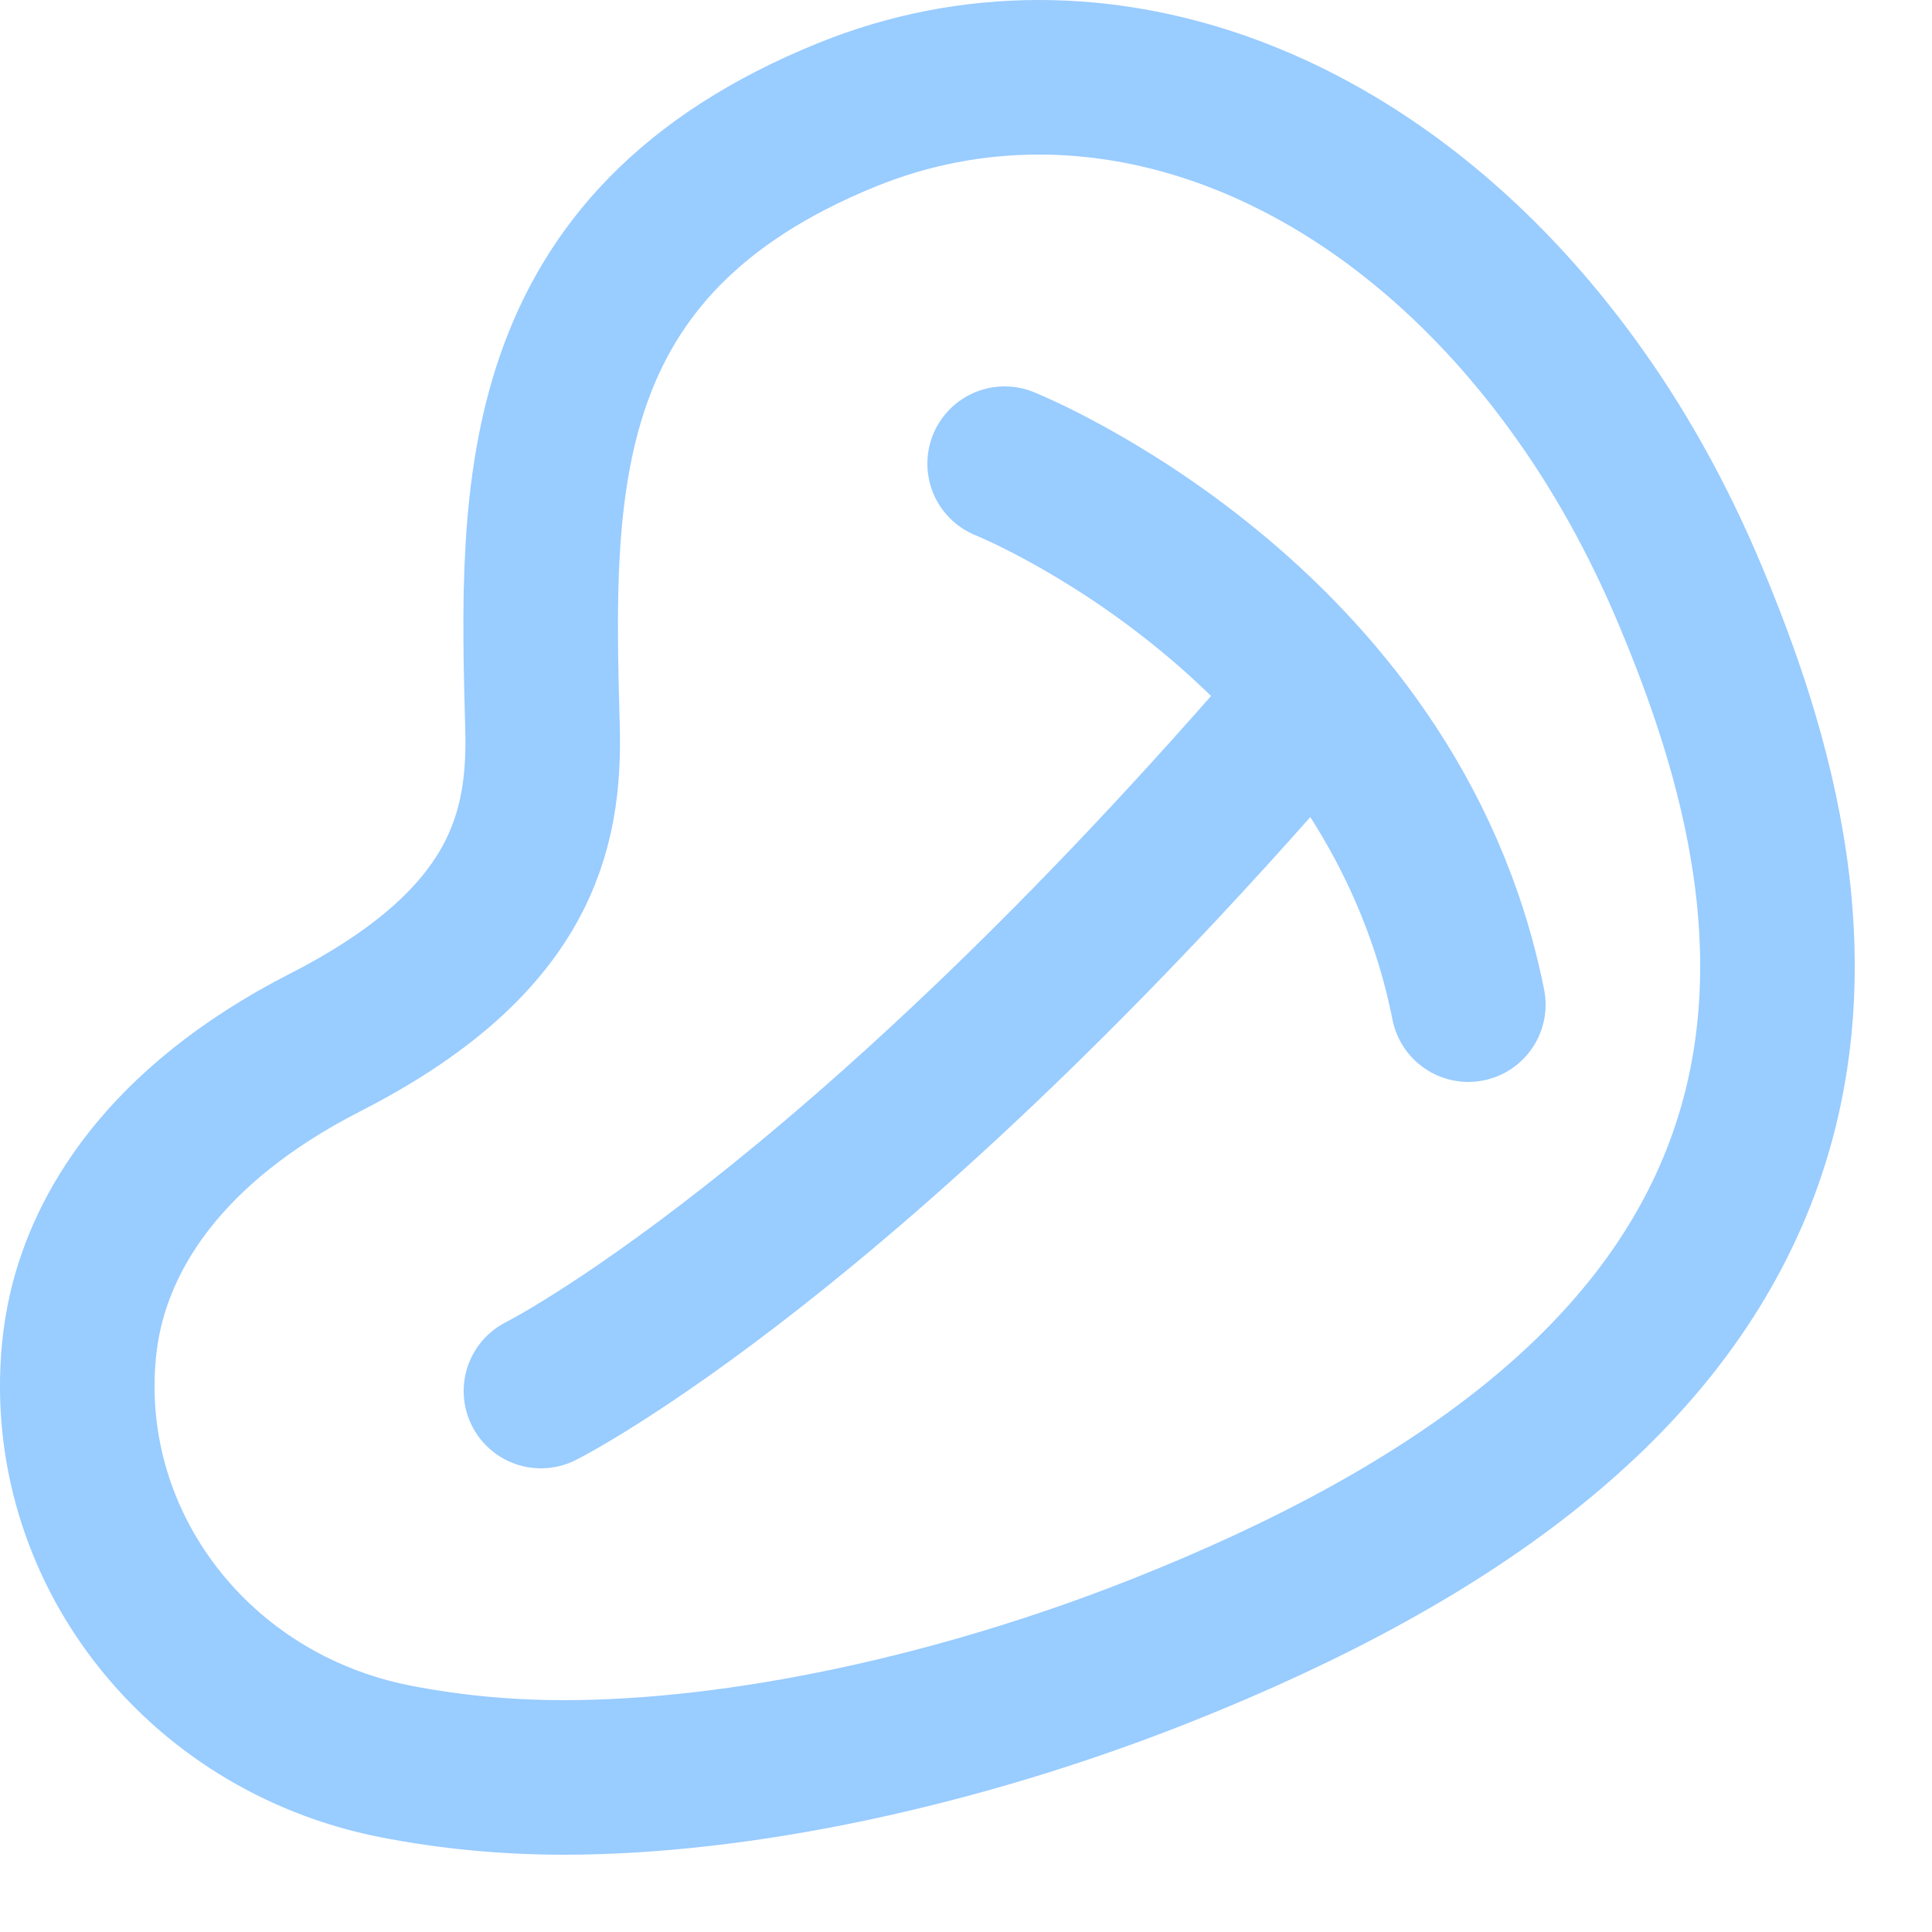 <svg enable-background="new 0 0 25 25" width="100" height="100" viewBox ="0 0 25 25" xmlns="http://www.w3.org/2000/svg"><title>t-bone-steak</title><g style="fill:none;stroke:#99ccff;stroke-width:2;stroke-linecap:round;stroke-linejoin:round;stroke-miterlimit:10"><path d="m21.876 7.713c-.421-1.007-.936-1.93-1.533-2.745-1.838-2.521-4.354-3.968-6.901-3.968-.849 0-1.682.162-2.474.482-4.119 1.668-4.032 4.852-3.948 7.931.037 1.352-.277 2.78-2.81 4.075-2.143 1.096-2.867 2.479-3.098 3.446-.043.18-.074.369-.092.563-.23 2.511 1.527 4.786 4.085 5.293.703.139 1.44.21 2.191.21 2.282 0 5.098-.598 7.726-1.64 3.956-1.569 6.381-3.523 7.413-5.972 1.192-2.83.252-5.736-.559-7.675z"/><path d="m13 6s5 2 6 7"/><path d="m7 18s4-2 10-9"/></g></svg>